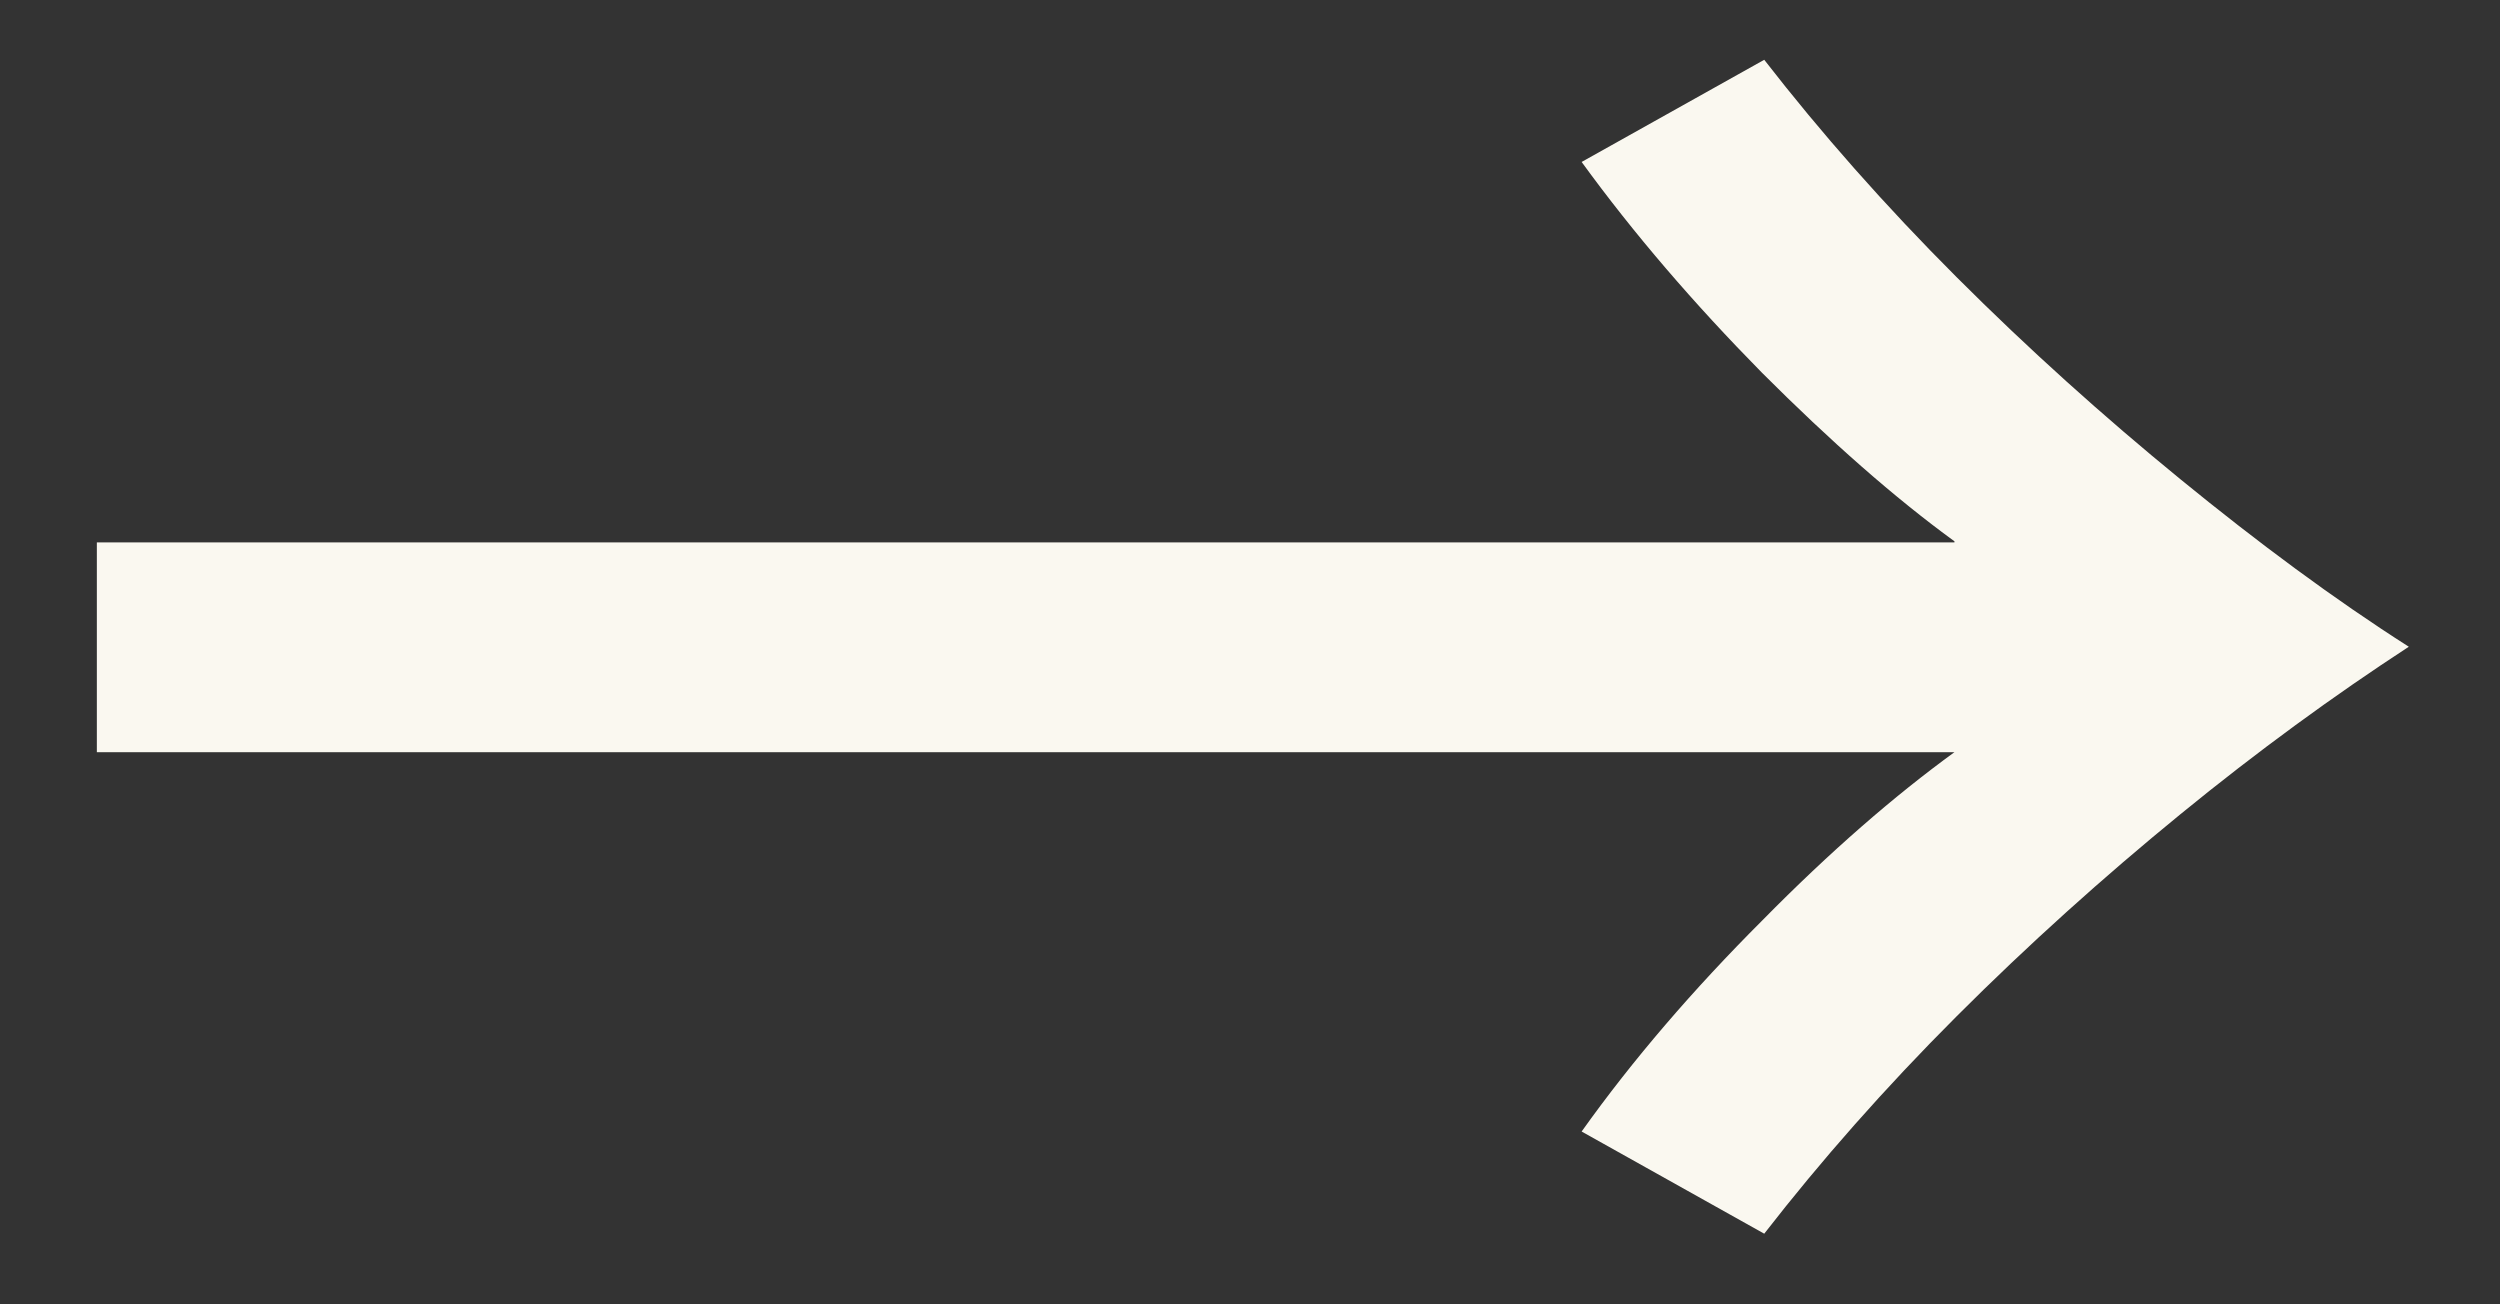 <svg width="23" height="12" viewBox="0 0 23 12" fill="none" xmlns="http://www.w3.org/2000/svg">
<rect x="0" y="0" width="23" height="12" fill="#333333" stroke="none"/>
<path d="M17.981 4.98C17.431 4.58 16.841 4.06 16.211 3.43C15.581 2.79 15.031 2.15 14.551 1.49L16.231 0.55C16.751 1.22 17.341 1.89 18.001 2.55C18.661 3.21 19.351 3.83 20.061 4.41C20.771 4.99 21.471 5.51 22.161 5.95C21.471 6.4 20.771 6.91 20.061 7.49C19.351 8.07 18.661 8.69 18.001 9.35C17.341 10.01 16.751 10.68 16.231 11.35L14.551 10.41C15.021 9.75 15.581 9.1 16.211 8.47C16.841 7.83 17.431 7.32 17.981 6.92H0.891V4.99H17.981V4.98Z" fill="#FAF8F0"/>
</svg>
